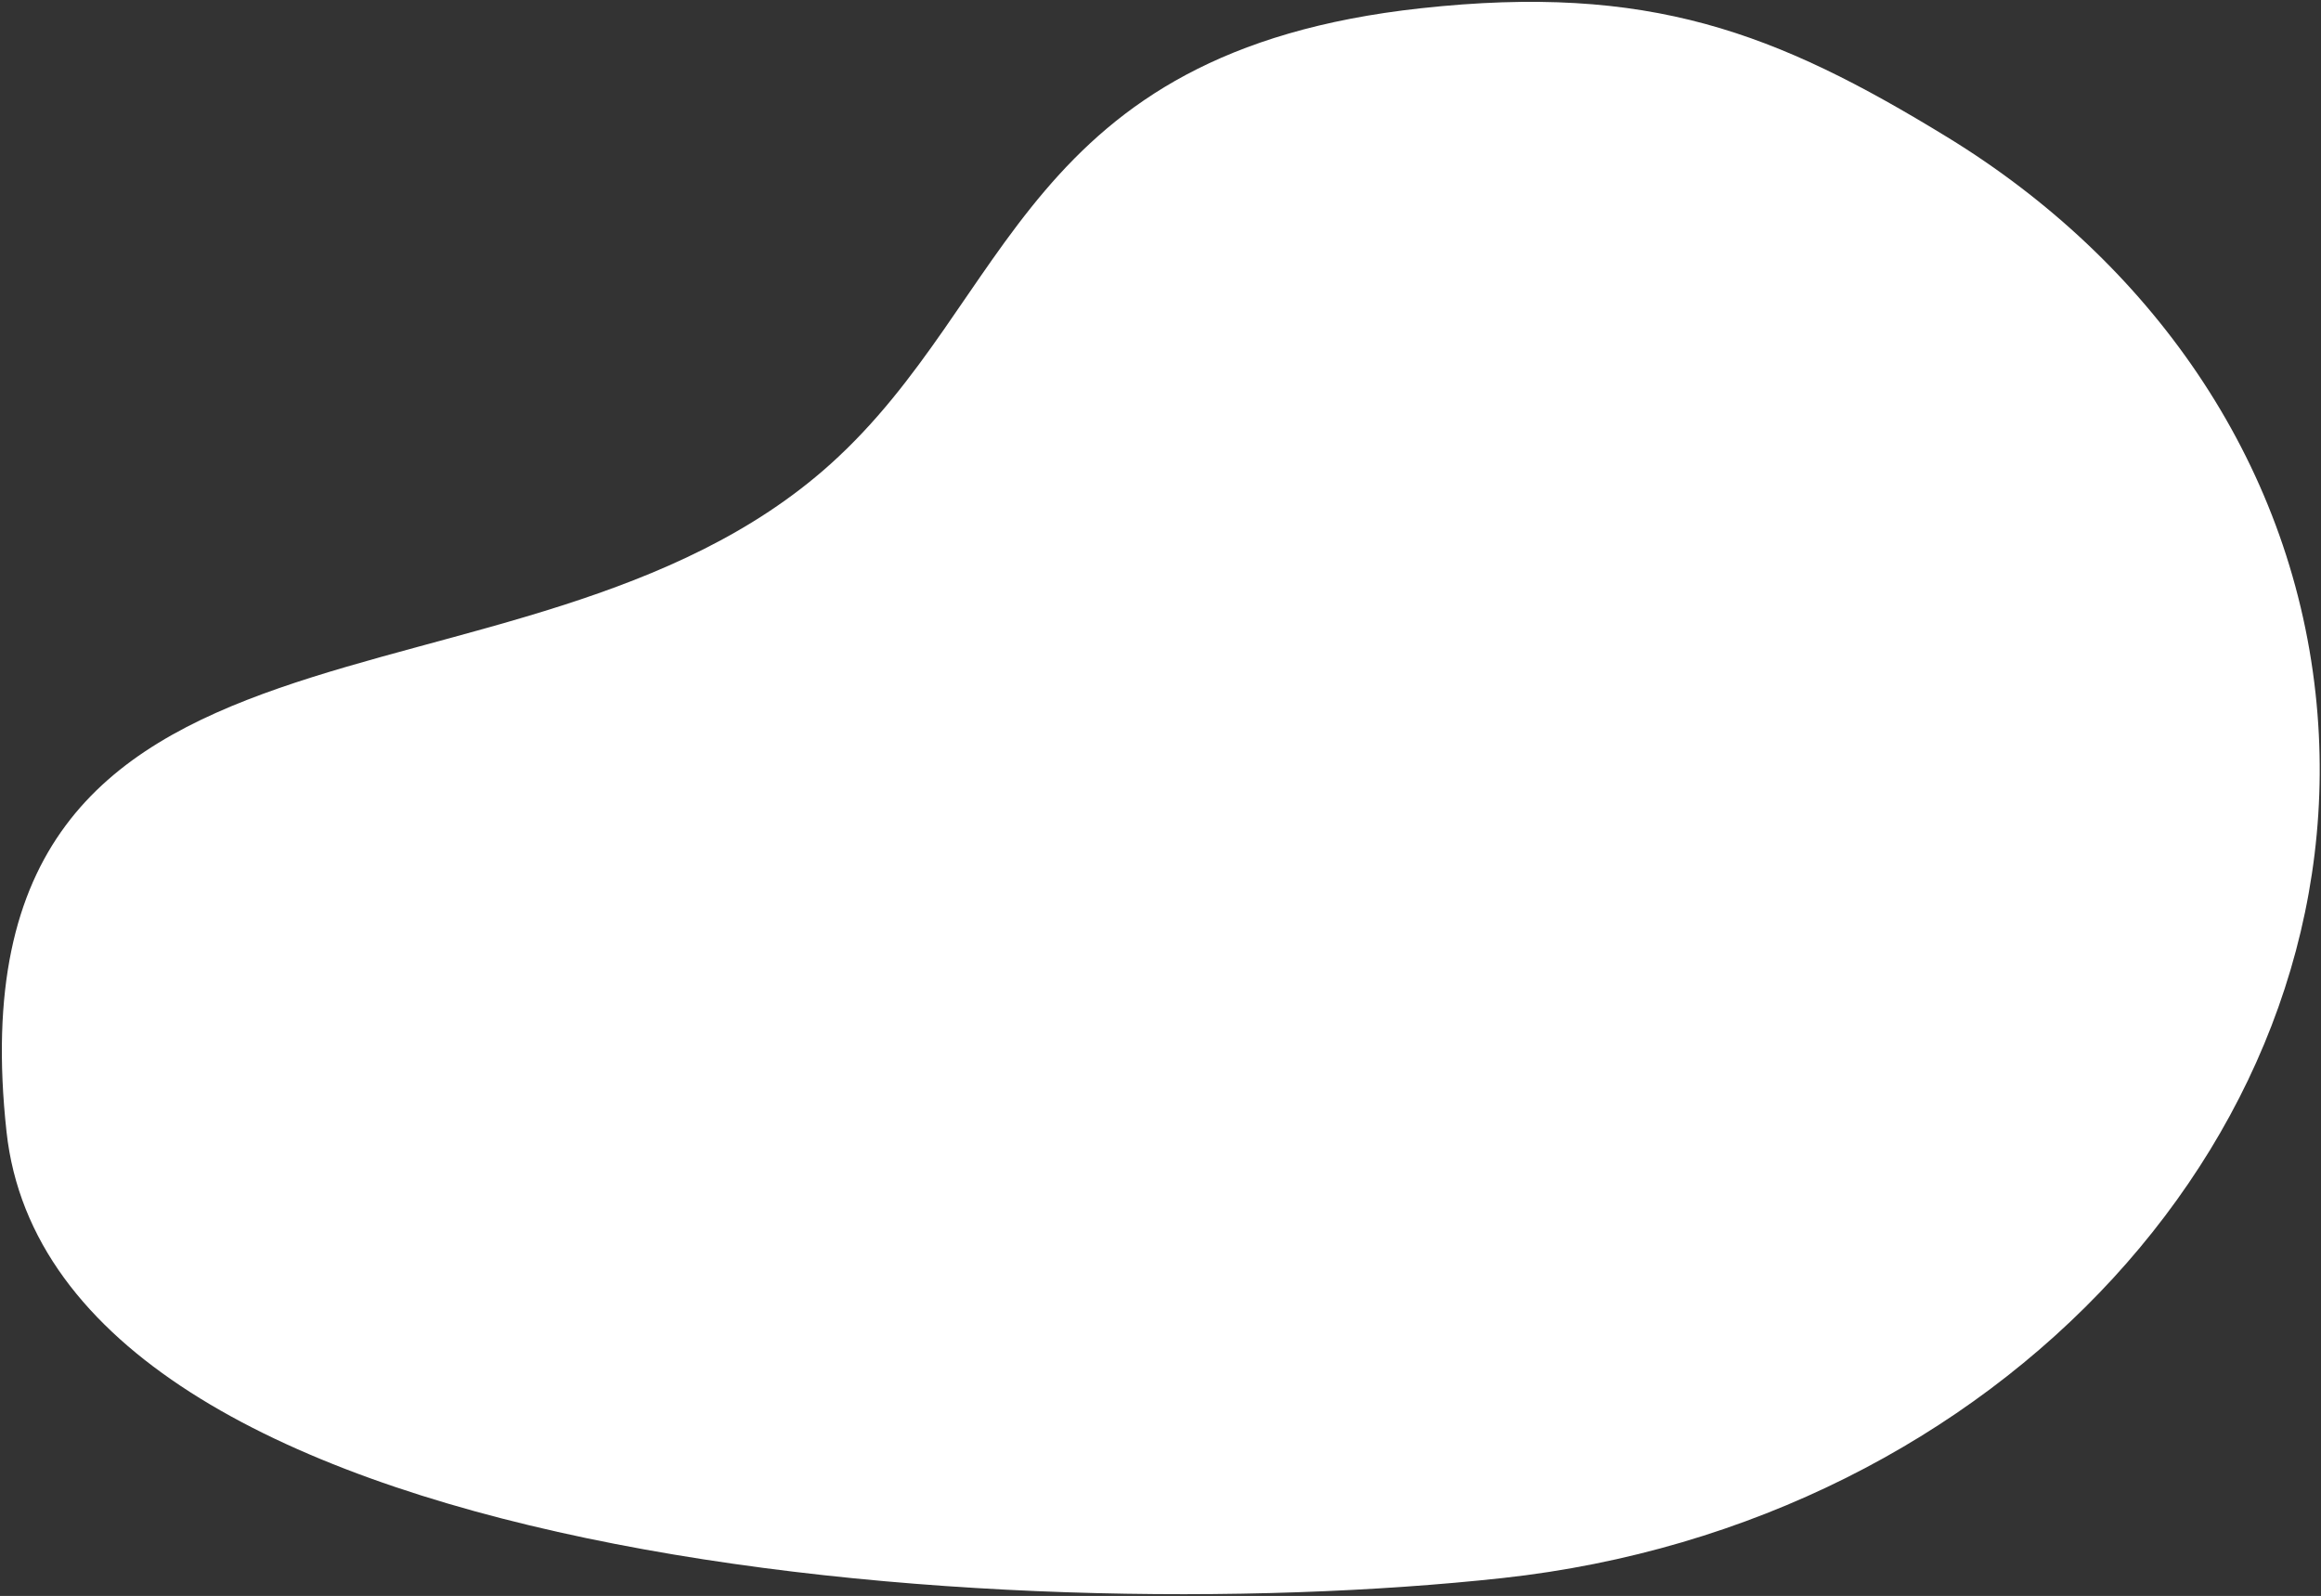 <svg width="781" height="537" viewBox="0 0 781 537" fill="none" xmlns="http://www.w3.org/2000/svg">
<rect x="0" y="0" width="781" height="537" fill="#333333" stroke="none"/>
<path d="M2.197 380.826C-18.781 188.777 175.361 249.625 279.377 156.208C341.041 100.828 343.958 17.434 478.129 2.778C554.901 -5.609 597.443 10.754 655.278 46.169C723.267 87.803 770.543 154.369 779.169 233.333C795.132 379.468 672.675 512.724 505.654 530.968C338.634 549.213 18.16 526.961 2.197 380.826Z" fill="white"/>
</svg>
